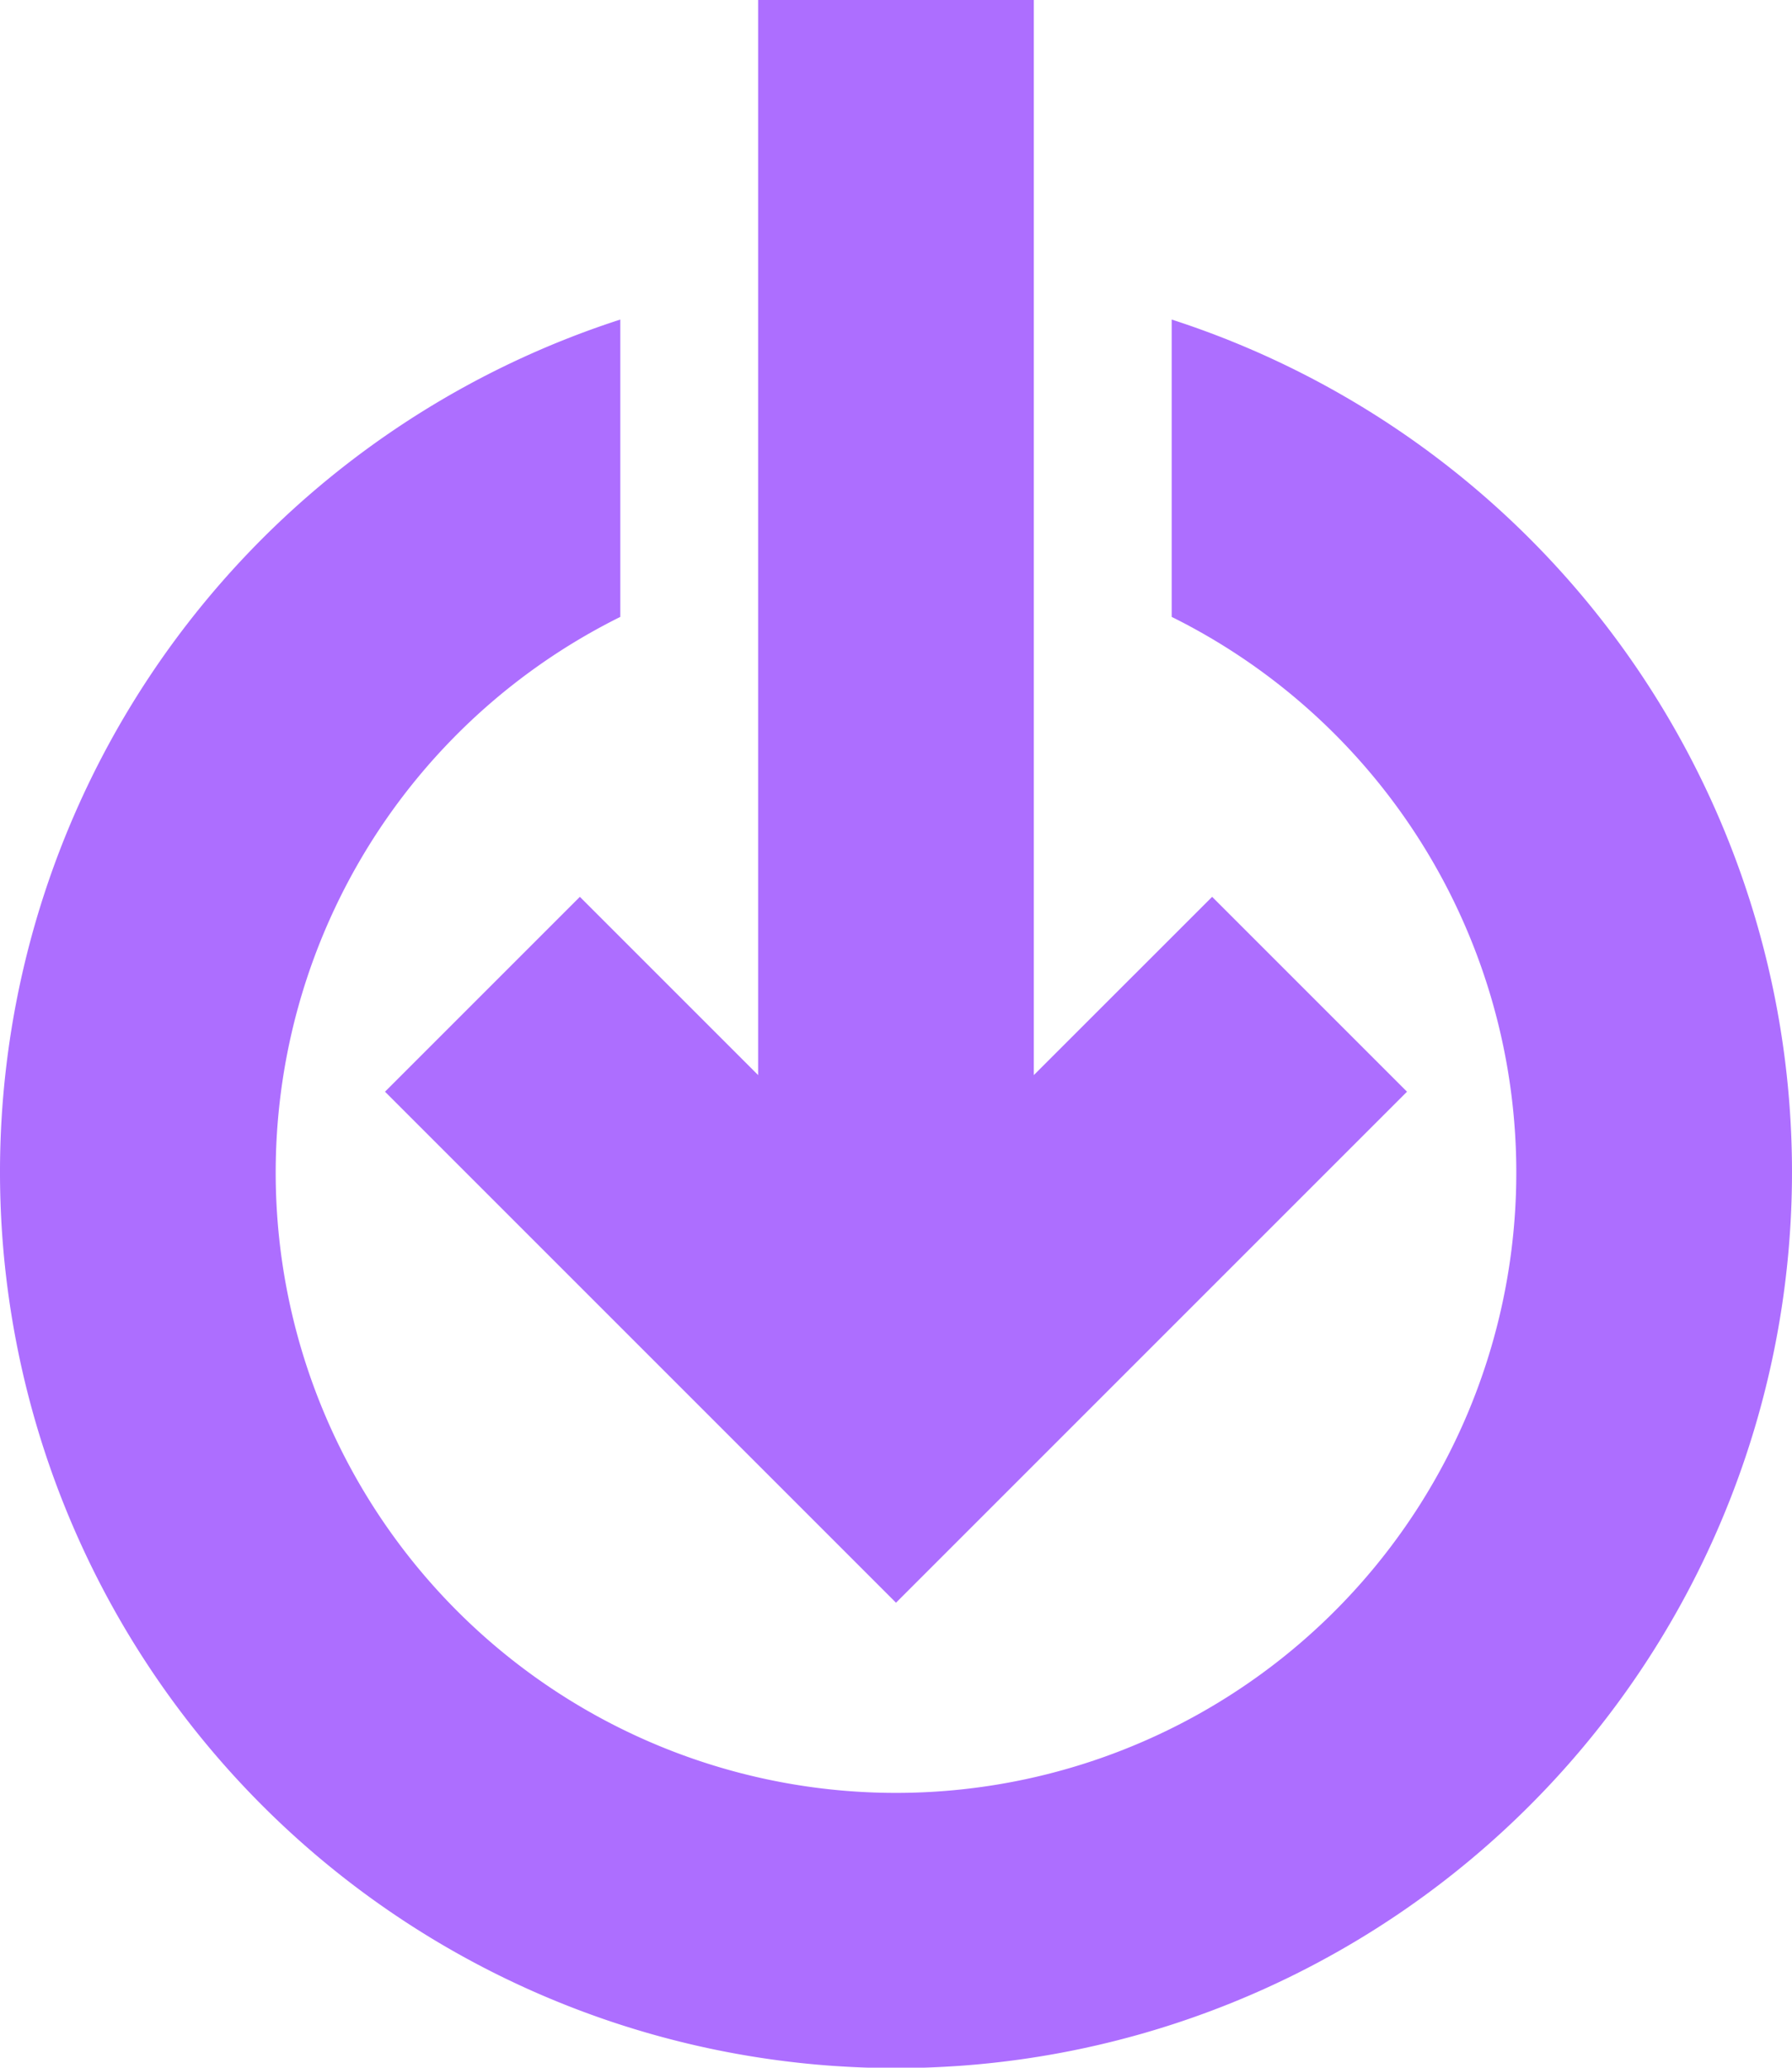 <svg xmlns="http://www.w3.org/2000/svg" width="33.104" height="38.196" viewBox="0 0 33.104 38.196">
  <g id="icons8-internal-50" transform="translate(-3 -1)">
    <path id="Path_2519" data-name="Path 2519" d="M15.479,1V20.86l-3.293-3.293-3.6,3.6,9.44,9.44,9.44-9.44-3.6-3.6L20.572,20.86V1Z" transform="translate(1.526)" fill="#ad6eff"/>
    <path id="Path_2520" data-name="Path 2520" d="M24.645,5.636v5.493a11.459,11.459,0,1,1-10.186,0V5.636a16.552,16.552,0,1,0,10.186,0Z" transform="translate(0 1.267)" fill="#ad6eff"/>
  </g>
</svg>
